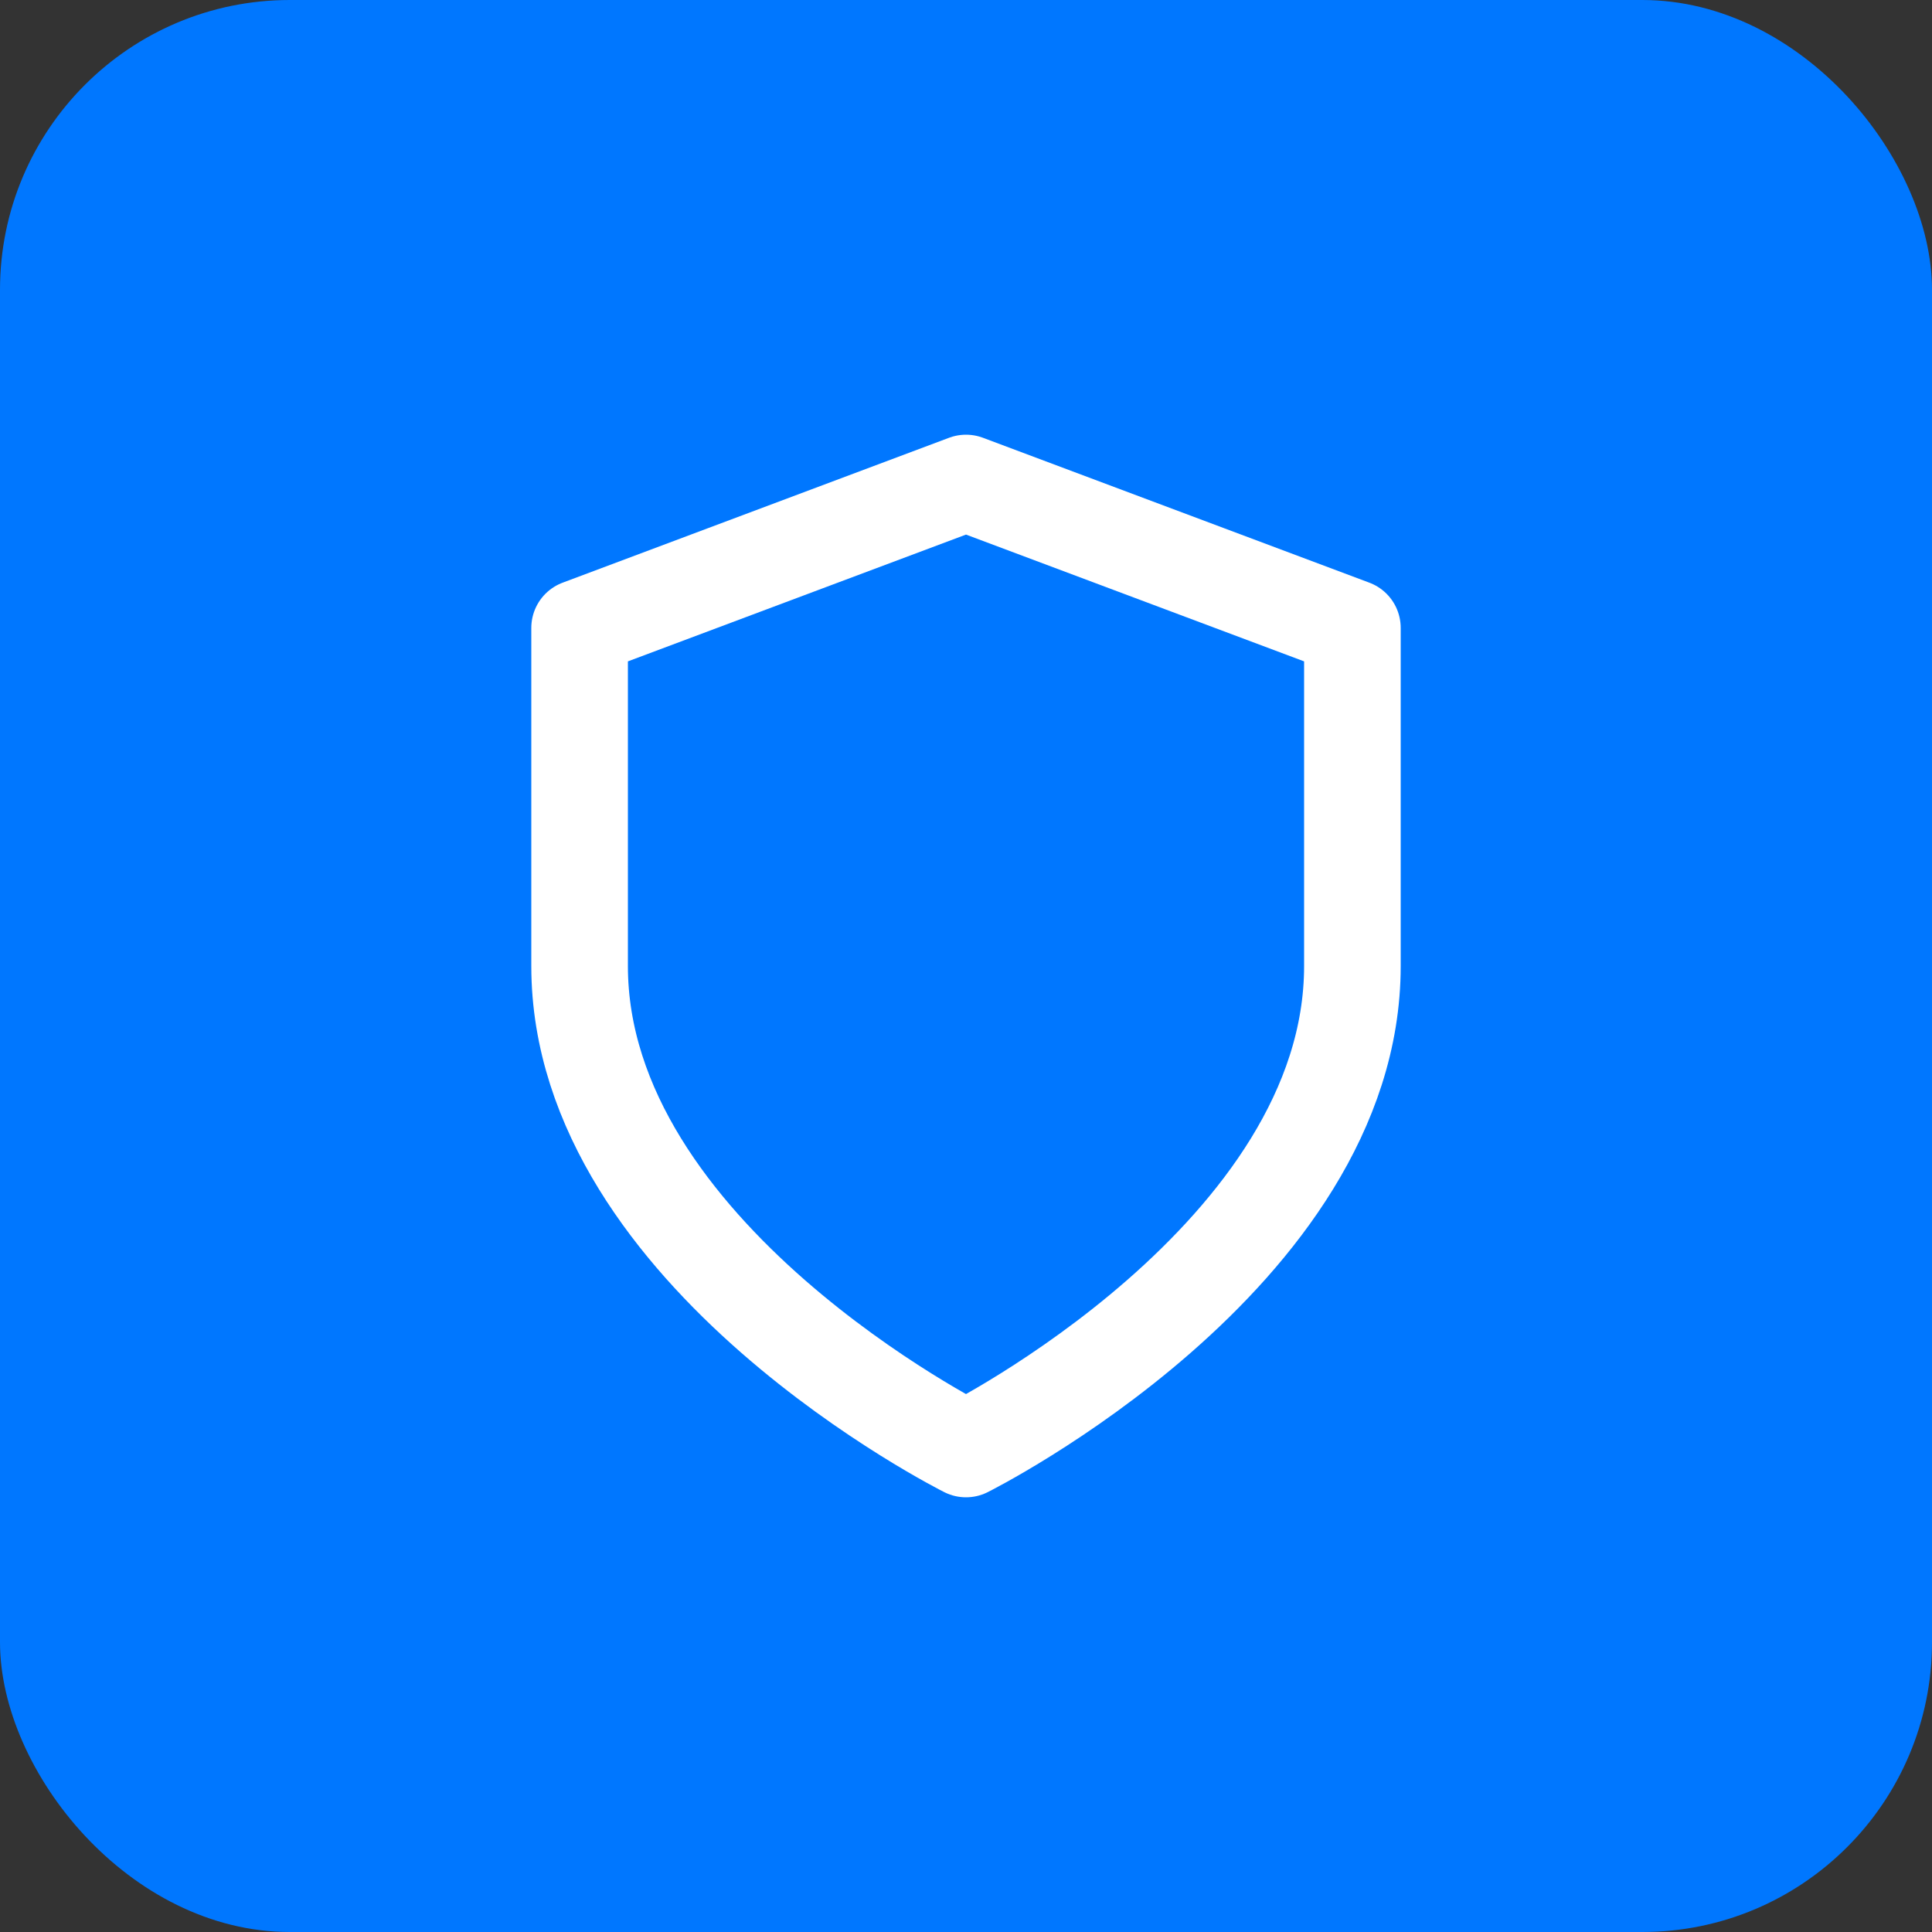 <svg xmlns="http://www.w3.org/2000/svg" width="40" height="40" viewBox="0 0 40 40" fill="none"><rect x="0" y="0" width="40" height="40" fill="#333333" stroke="none"/><rect width="40" height="40" rx="6" fill="#0077FF"></rect><path d="M20 30C20 30 28 26 28 20V13L20 10L12 13V20C12 26 20 30 20 30Z" stroke="white" stroke-width="2" stroke-linecap="round" stroke-linejoin="round"></path></svg>
